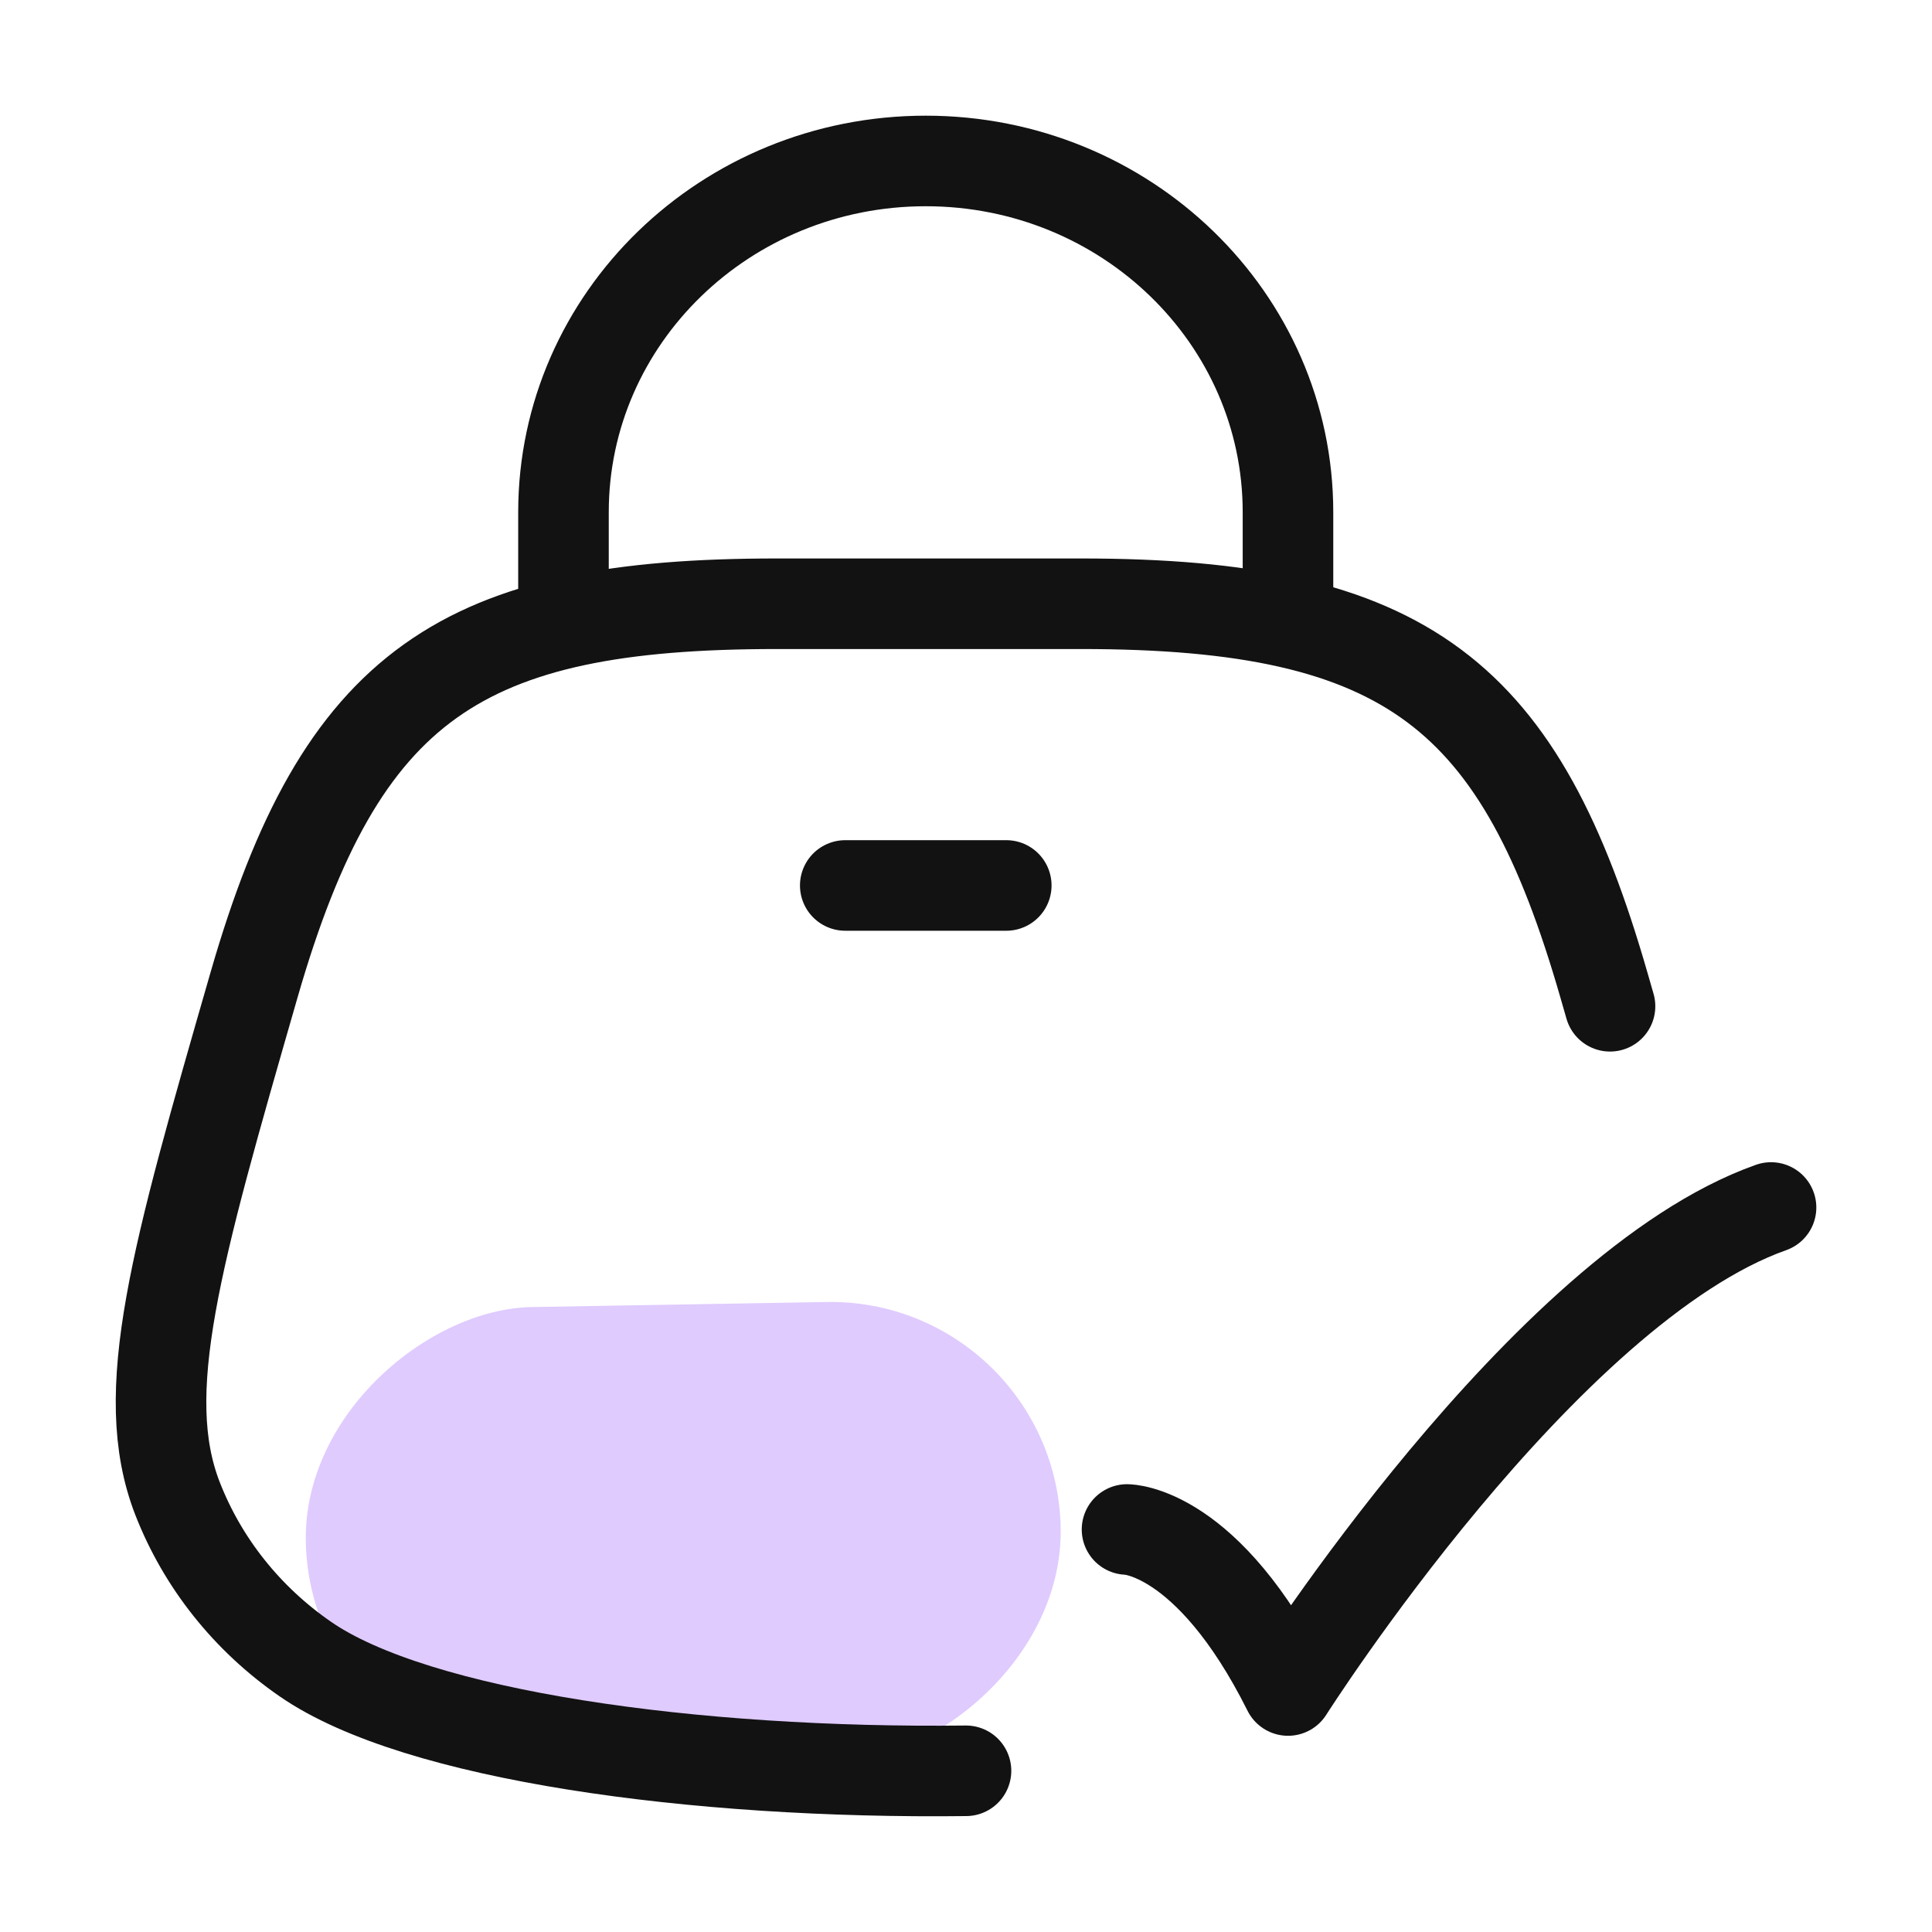 <svg width="32" height="32" viewBox="0 0 32 32" fill="none" xmlns="http://www.w3.org/2000/svg">
<rect x="17.503" y="21.5" width="7.627" height="12.505" rx="3.813" transform="rotate(89.019 17.503 21.5)" fill="#DFCBFE"/>
<path d="M26.667 16.667C26.634 16.552 26.6 16.435 26.566 16.316C25.184 11.516 23.328 10 17.906 10H12.867C7.661 10 5.647 11.317 4.207 16.316C2.91 20.819 2.262 23.07 2.939 24.817C3.355 25.886 4.092 26.813 5.058 27.48C6.896 28.752 11.509 29.384 16 29.33" stroke="#121212" stroke-width="1.5" stroke-linecap="round"/>
<path d="M9.333 10.666V8.484C9.333 5.271 12.019 2.666 15.333 2.666C18.647 2.666 21.333 5.271 21.333 8.484V10.666" stroke="#121212" stroke-width="1.5"/>
<path d="M18.667 25.333C18.667 25.333 20 25.333 21.334 28C21.334 28 25.569 21.333 29.334 20" stroke="#121212" stroke-width="1.5" stroke-linecap="round" stroke-linejoin="round"/>
<path d="M14 14.666H16.667" stroke="#121212" stroke-width="1.5" stroke-linecap="round"/>
</svg>
